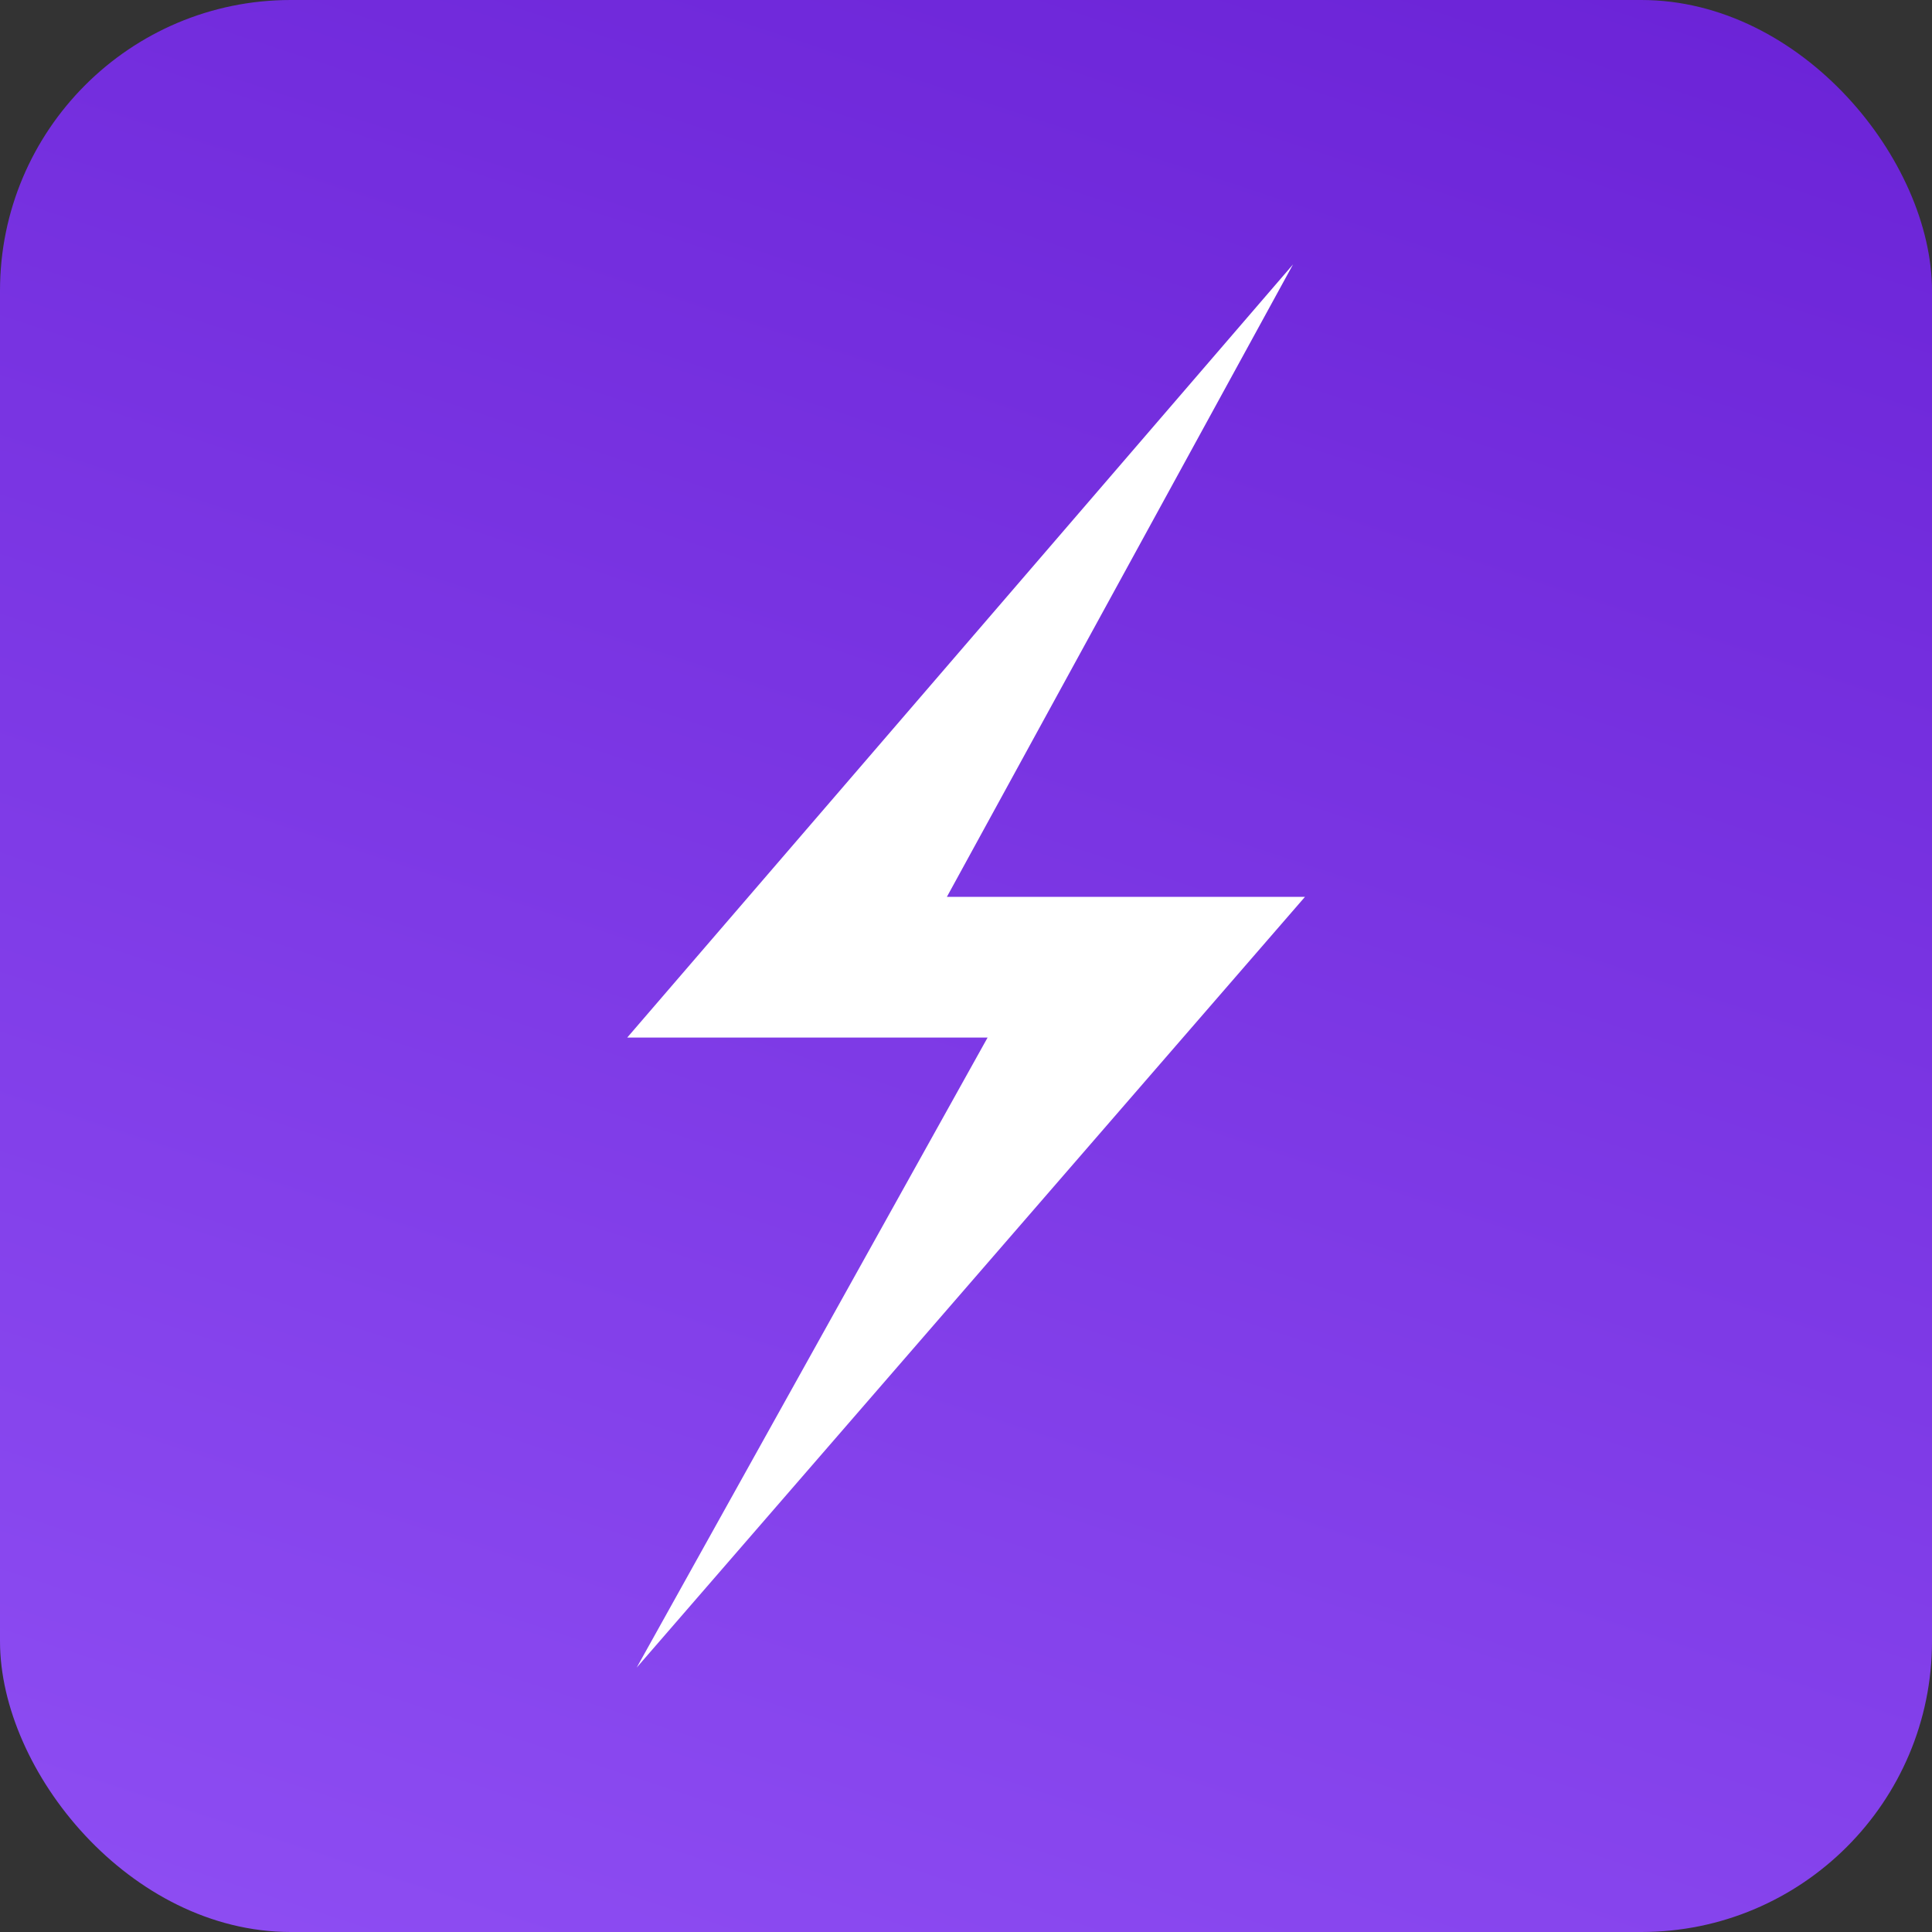 <?xml version="1.0" encoding="UTF-8"?>
<svg id="Layer_1" data-name="Layer 1" xmlns="http://www.w3.org/2000/svg" xmlns:xlink="http://www.w3.org/1999/xlink" viewBox="0 0 110.12 110.12" width="50" height="50">
  <rect x="0" y="0" width="110.12" height="110.12" fill="#333333" stroke="none"/>
  <defs>
    <style>
      .cls-1 {
        fill: url(#linear-gradient);
      }

      .cls-1, .cls-2 {
        stroke-width: 0px;
      }

      .cls-2 {
        fill: #fff;
      }
    </style>
    <linearGradient id="linear-gradient" x1="92.53" y1="-58.76" x2="19.77" y2="162.27" gradientUnits="userSpaceOnUse">
      <stop offset="0" stop-color="#5e13cc"/>
      <stop offset="1" stop-color="#995bfc"/>
    </linearGradient>
  </defs>
  <rect class="cls-1" width="110.12" height="110.12" rx="16.57" ry="16.57"/>
  <polygon class="cls-2" points="73.7 15.07 35.75 59.14 56.29 59.14 36.29 95.05 74.38 51.12 53.97 51.12 73.7 15.07"/>
</svg>